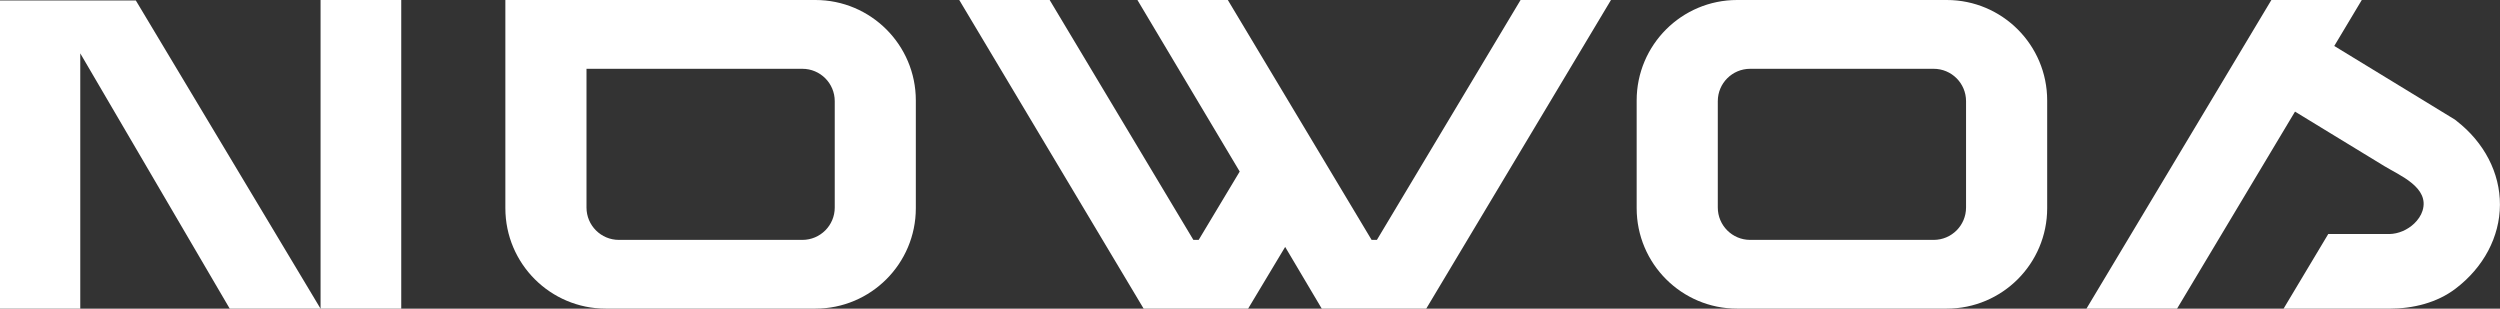 <?xml version="1.0" encoding="UTF-8"?>
<svg id="Layer_2" data-name="Layer 2" xmlns="http://www.w3.org/2000/svg" viewBox="0 0 490.54 60.56">
  <rect x="0" y="0" width="490.54" height="60.56" fill="#333333" stroke="none"/>
  <defs>
    <style>
      .cls-1 {
        fill: #fff;
      }
    </style>
  </defs>
  <g id="Camada_1" data-name="Camada 1">
    <g>
      <path class="cls-1" d="m26.65.09l36.25,60.48h-17.82L15.75,10.47v50.09H0V.09h26.65Zm52.08-.09v60.56h-15.83V0h15.83Z"/>
      <path class="cls-1" d="m316.1,0l-36.25,60.56h-20.5l-7.18-12.11-7.27,12.11h-20.5L188.22,0h17.74l28.2,47.07h1.04l8.05-13.41L223.18,0h17.74l28.21,47.07h1.04L298.36,0h17.74Z"/>
      <path class="cls-1" d="m160,0h-60.84v40.85c0,10.89,8.83,19.71,19.71,19.71h41.12c10.89,0,19.71-8.83,19.71-19.71v-21.14c0-10.89-8.83-19.71-19.71-19.71Zm3.79,40.72c0,3.51-2.84,6.35-6.35,6.35h-36.01c-3.51,0-6.35-2.84-6.35-6.35V13.5h42.36c3.51,0,6.35,2.84,6.35,6.35v20.87Z"/>
      <path class="cls-1" d="m381.98,0h-41.13c-10.89,0-19.71,8.83-19.71,19.71v21.14c0,10.89,8.83,19.71,19.71,19.71h41.13c10.89,0,19.71-8.83,19.71-19.71v-21.14c0-10.89-8.83-19.71-19.71-19.71Zm3.79,40.72c0,3.51-2.84,6.35-6.35,6.35h-36.01c-3.51,0-6.35-2.84-6.35-6.35v-20.87c0-3.51,2.84-6.35,6.35-6.35h36.01c3.51,0,6.35,2.84,6.35,6.35v20.87Z"/>
      <path class="cls-1" d="m482.01,23.71l-.33-.25-23.66-14.44,5.4-9.02h-17.74l-28.2,47.07-8.09,13.5h17.78l23.15-38.67c2.21,1.35,4.42,2.7,6.62,4.04,3.64,2.22,7.28,4.44,10.92,6.66,3,1.83,8.91,4.18,7.48,8.75-.3.96-.9,1.8-1.62,2.5-1.31,1.25-3.09,2.04-4.9,2.07-.07,0-6.9,0-11.98,0l-8.77,14.65h20.68c4.79,0,9.46-1.18,13.08-3.94,5.5-4.18,8.67-10.17,8.7-16.44.03-6.25-3.08-12.25-8.52-16.47Z"/>
    </g>
  </g>
</svg>